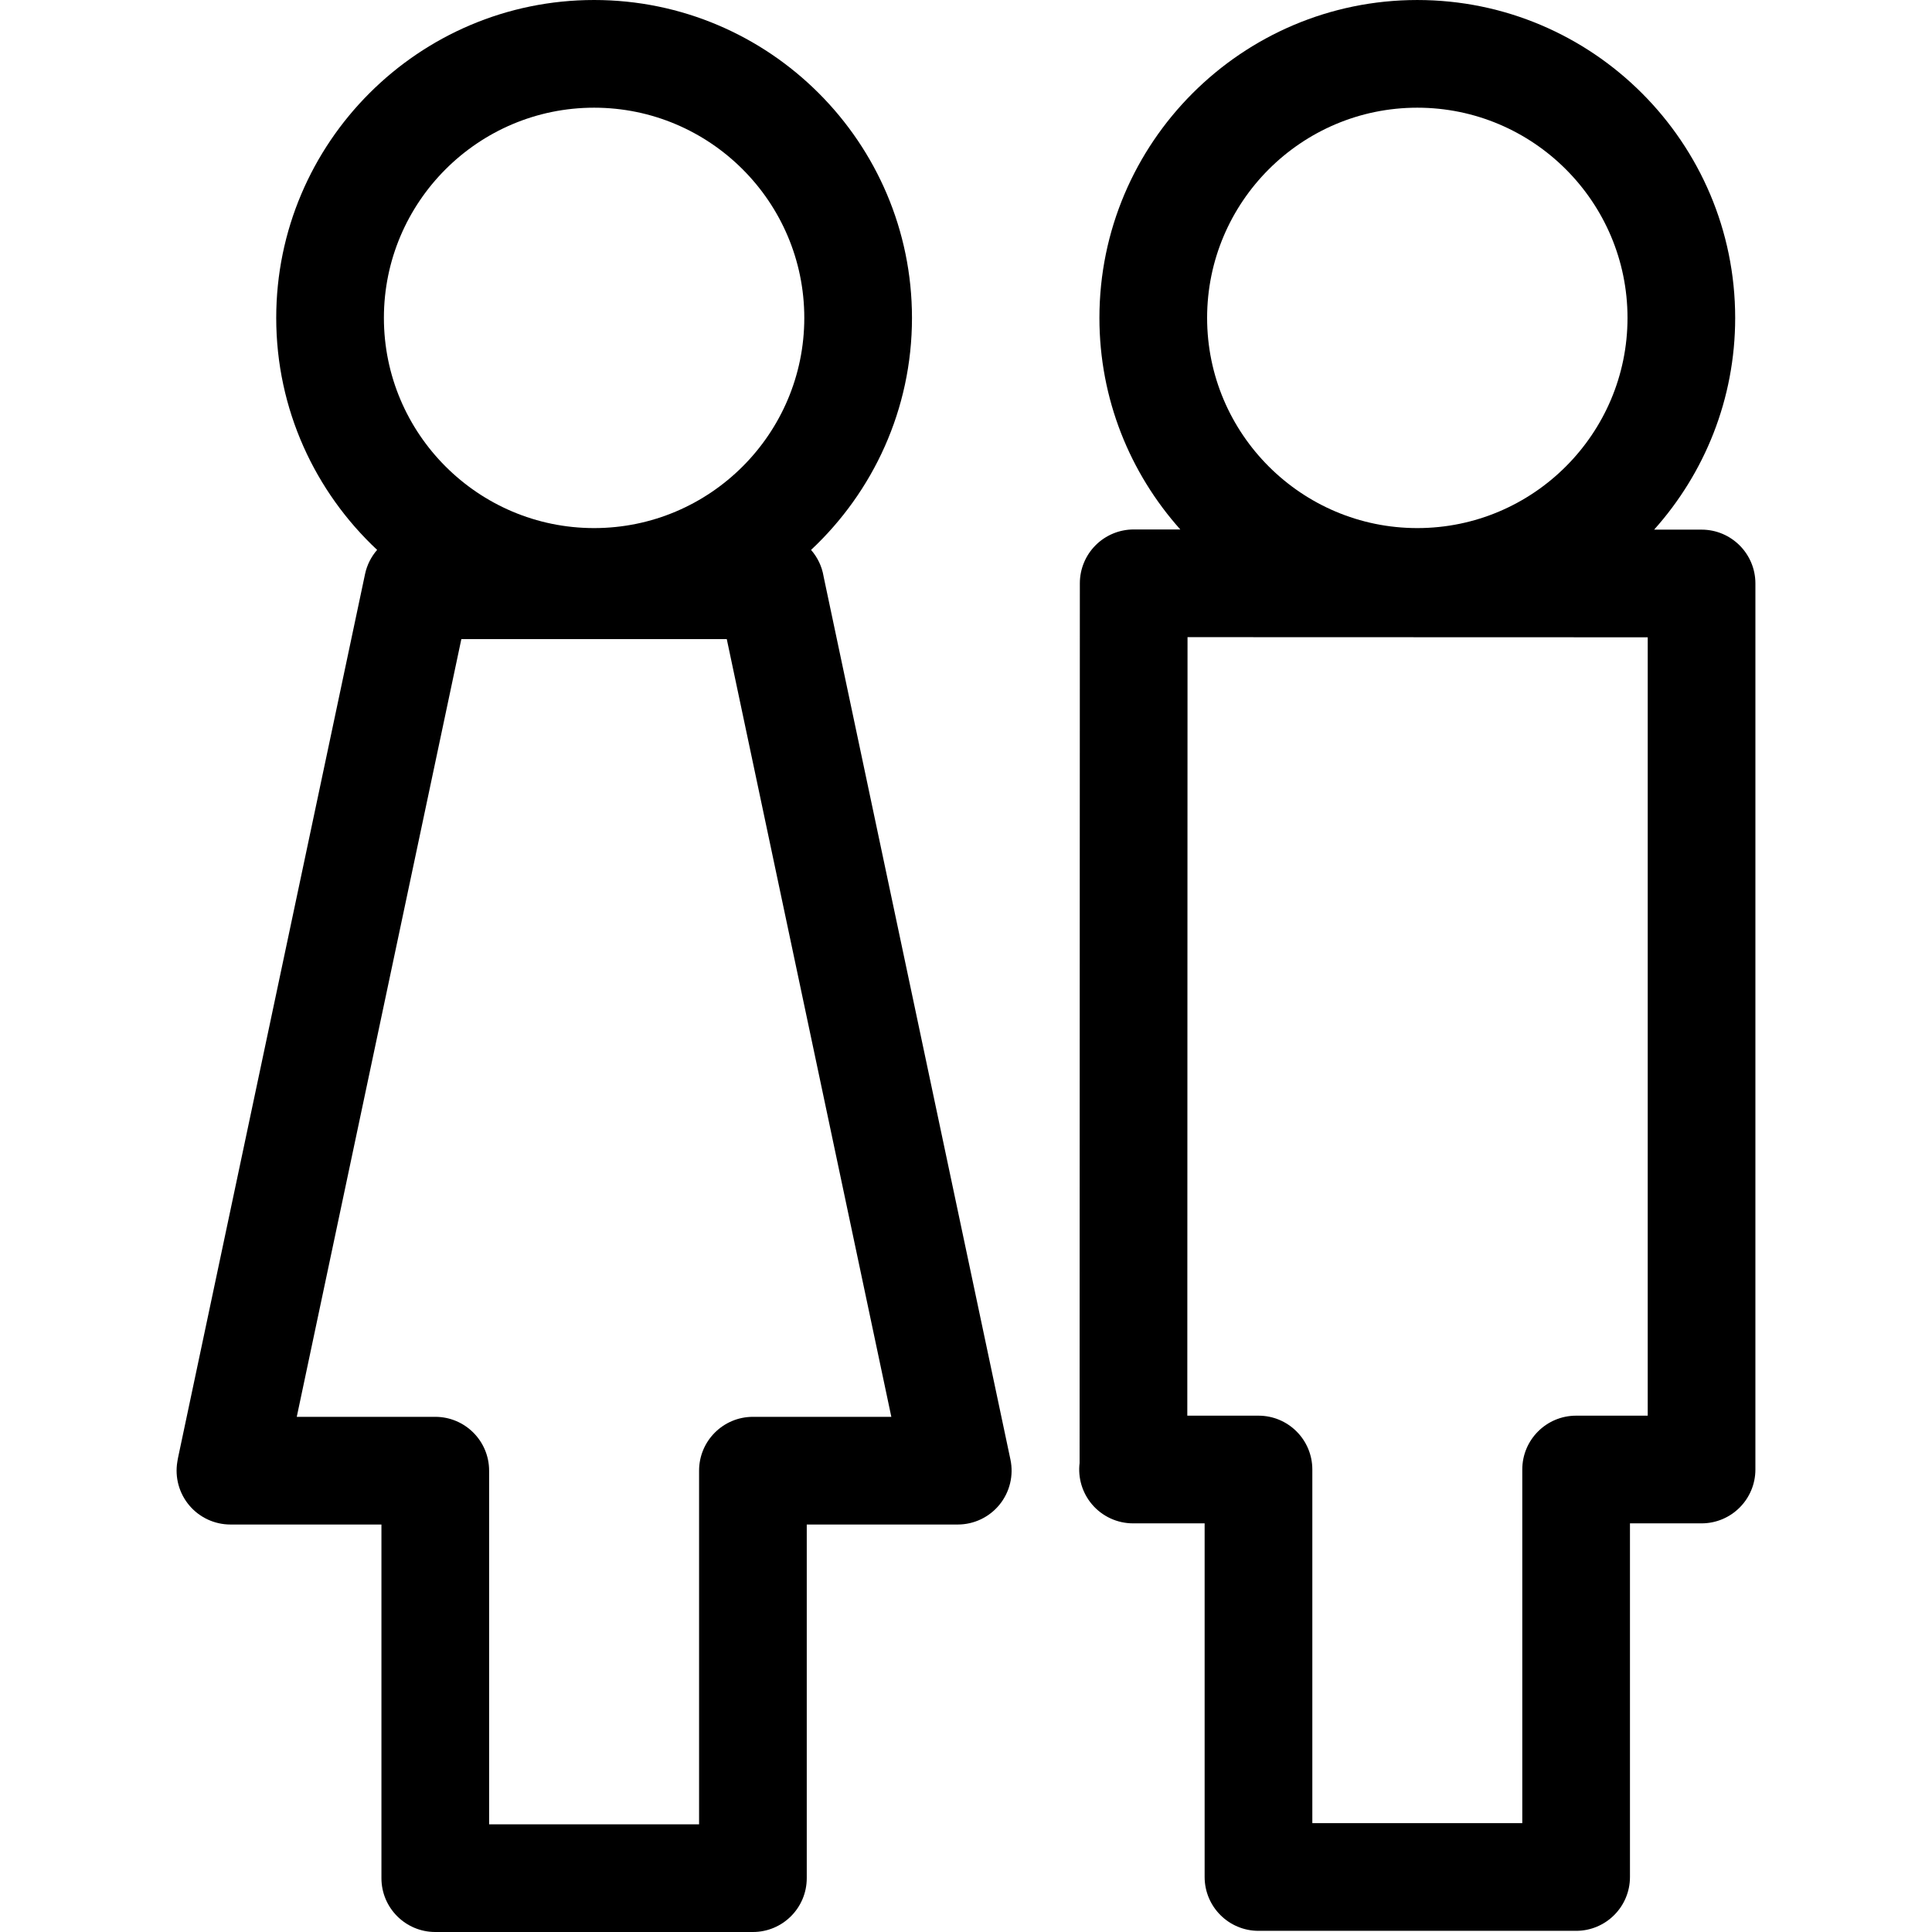 <?xml version="1.0" encoding="iso-8859-1"?>
<!-- Uploaded to: SVG Repo, www.svgrepo.com, Generator: SVG Repo Mixer Tools -->
<!DOCTYPE svg PUBLIC "-//W3C//DTD SVG 1.1//EN" "http://www.w3.org/Graphics/SVG/1.1/DTD/svg11.dtd">
<svg fill="#000000" version="1.1" id="Capa_1" xmlns="http://www.w3.org/2000/svg" xmlns:xlink="http://www.w3.org/1999/xlink" 
	 width="800px" height="800px" viewBox="0 0 448.545 448.545"
	 xml:space="preserve">
<g>
	<g>
		<path d="M101.056,448.545h73.746c6.903,0,12.5-5.598,12.5-12.5v-82.104h35.057c3.77,0,7.336-1.701,9.71-4.629
			c2.373-2.929,3.3-6.771,2.52-10.459L191.23,133.931l-0.021-0.123c-0.395-2.349-1.434-4.446-2.91-6.138
			c14.404-13.478,23.432-32.634,23.432-53.869C211.731,33.107,178.625,0,137.93,0C97.235,0,64.129,33.106,64.129,73.801
			c0,21.233,9.025,40.388,23.427,53.864c-1.364,1.564-2.353,3.479-2.807,5.623L41.36,338.318c-0.036,0.174-0.069,0.348-0.099,0.522
			l-0.09,0.536c-0.607,3.625,0.412,7.334,2.787,10.141s5.865,4.424,9.541,4.424h35.057v82.104
			C88.556,442.947,94.153,448.545,101.056,448.545z M137.929,25.002c26.909,0,48.801,21.892,48.801,48.801
			c0,26.909-21.892,48.801-48.801,48.801c-26.909,0-48.801-21.892-48.801-48.801C89.128,46.894,111.02,25.002,137.929,25.002z
			 M68.898,328.941l38.212-180.563h61.622l38.205,180.563h-32.135c-6.903,0-12.5,5.598-12.5,12.5v82.104h-48.746v-82.104
			c0-6.902-5.597-12.5-12.5-12.5H68.898z"/>
		<path d="M292.179,448.275h73.744c6.902,0,12.5-5.598,12.5-12.5v-82.104h16.621c6.902,0,12.5-5.597,12.5-12.5l0.002-205.708
			c0-6.902-5.595-12.498-12.496-12.5l-11.013-0.003c11.689-13.063,18.814-30.291,18.814-49.158
			c0-40.694-33.106-73.801-73.801-73.801c-40.695,0-73.801,33.106-73.801,73.801c0,18.851,7.112,36.064,18.784,49.123l-10.823-0.004
			c-0.001,0-0.003,0-0.004,0c-3.313,0-6.492,1.316-8.836,3.658c-2.346,2.344-3.663,5.523-3.664,8.838l-0.058,204.256
			c-0.415,3.442,0.618,6.914,2.869,9.574c2.375,2.806,5.865,4.424,9.541,4.424h16.619v82.104
			C279.679,442.678,285.275,448.275,292.179,448.275z M329.052,25.002c26.908,0,48.801,21.892,48.801,48.801
			c0,26.909-21.893,48.801-48.801,48.801c-26.909,0-48.802-21.892-48.802-48.801C280.25,46.894,302.143,25.002,329.052,25.002z
			 M275.652,328.671l0.052-180.746l106.843,0.034l-0.002,180.712h-16.622c-6.903,0-12.5,5.597-12.5,12.5v82.104h-48.744v-82.104
			c0-6.903-5.598-12.5-12.5-12.5H275.652z"/>
	</g>
</g>
</svg>
